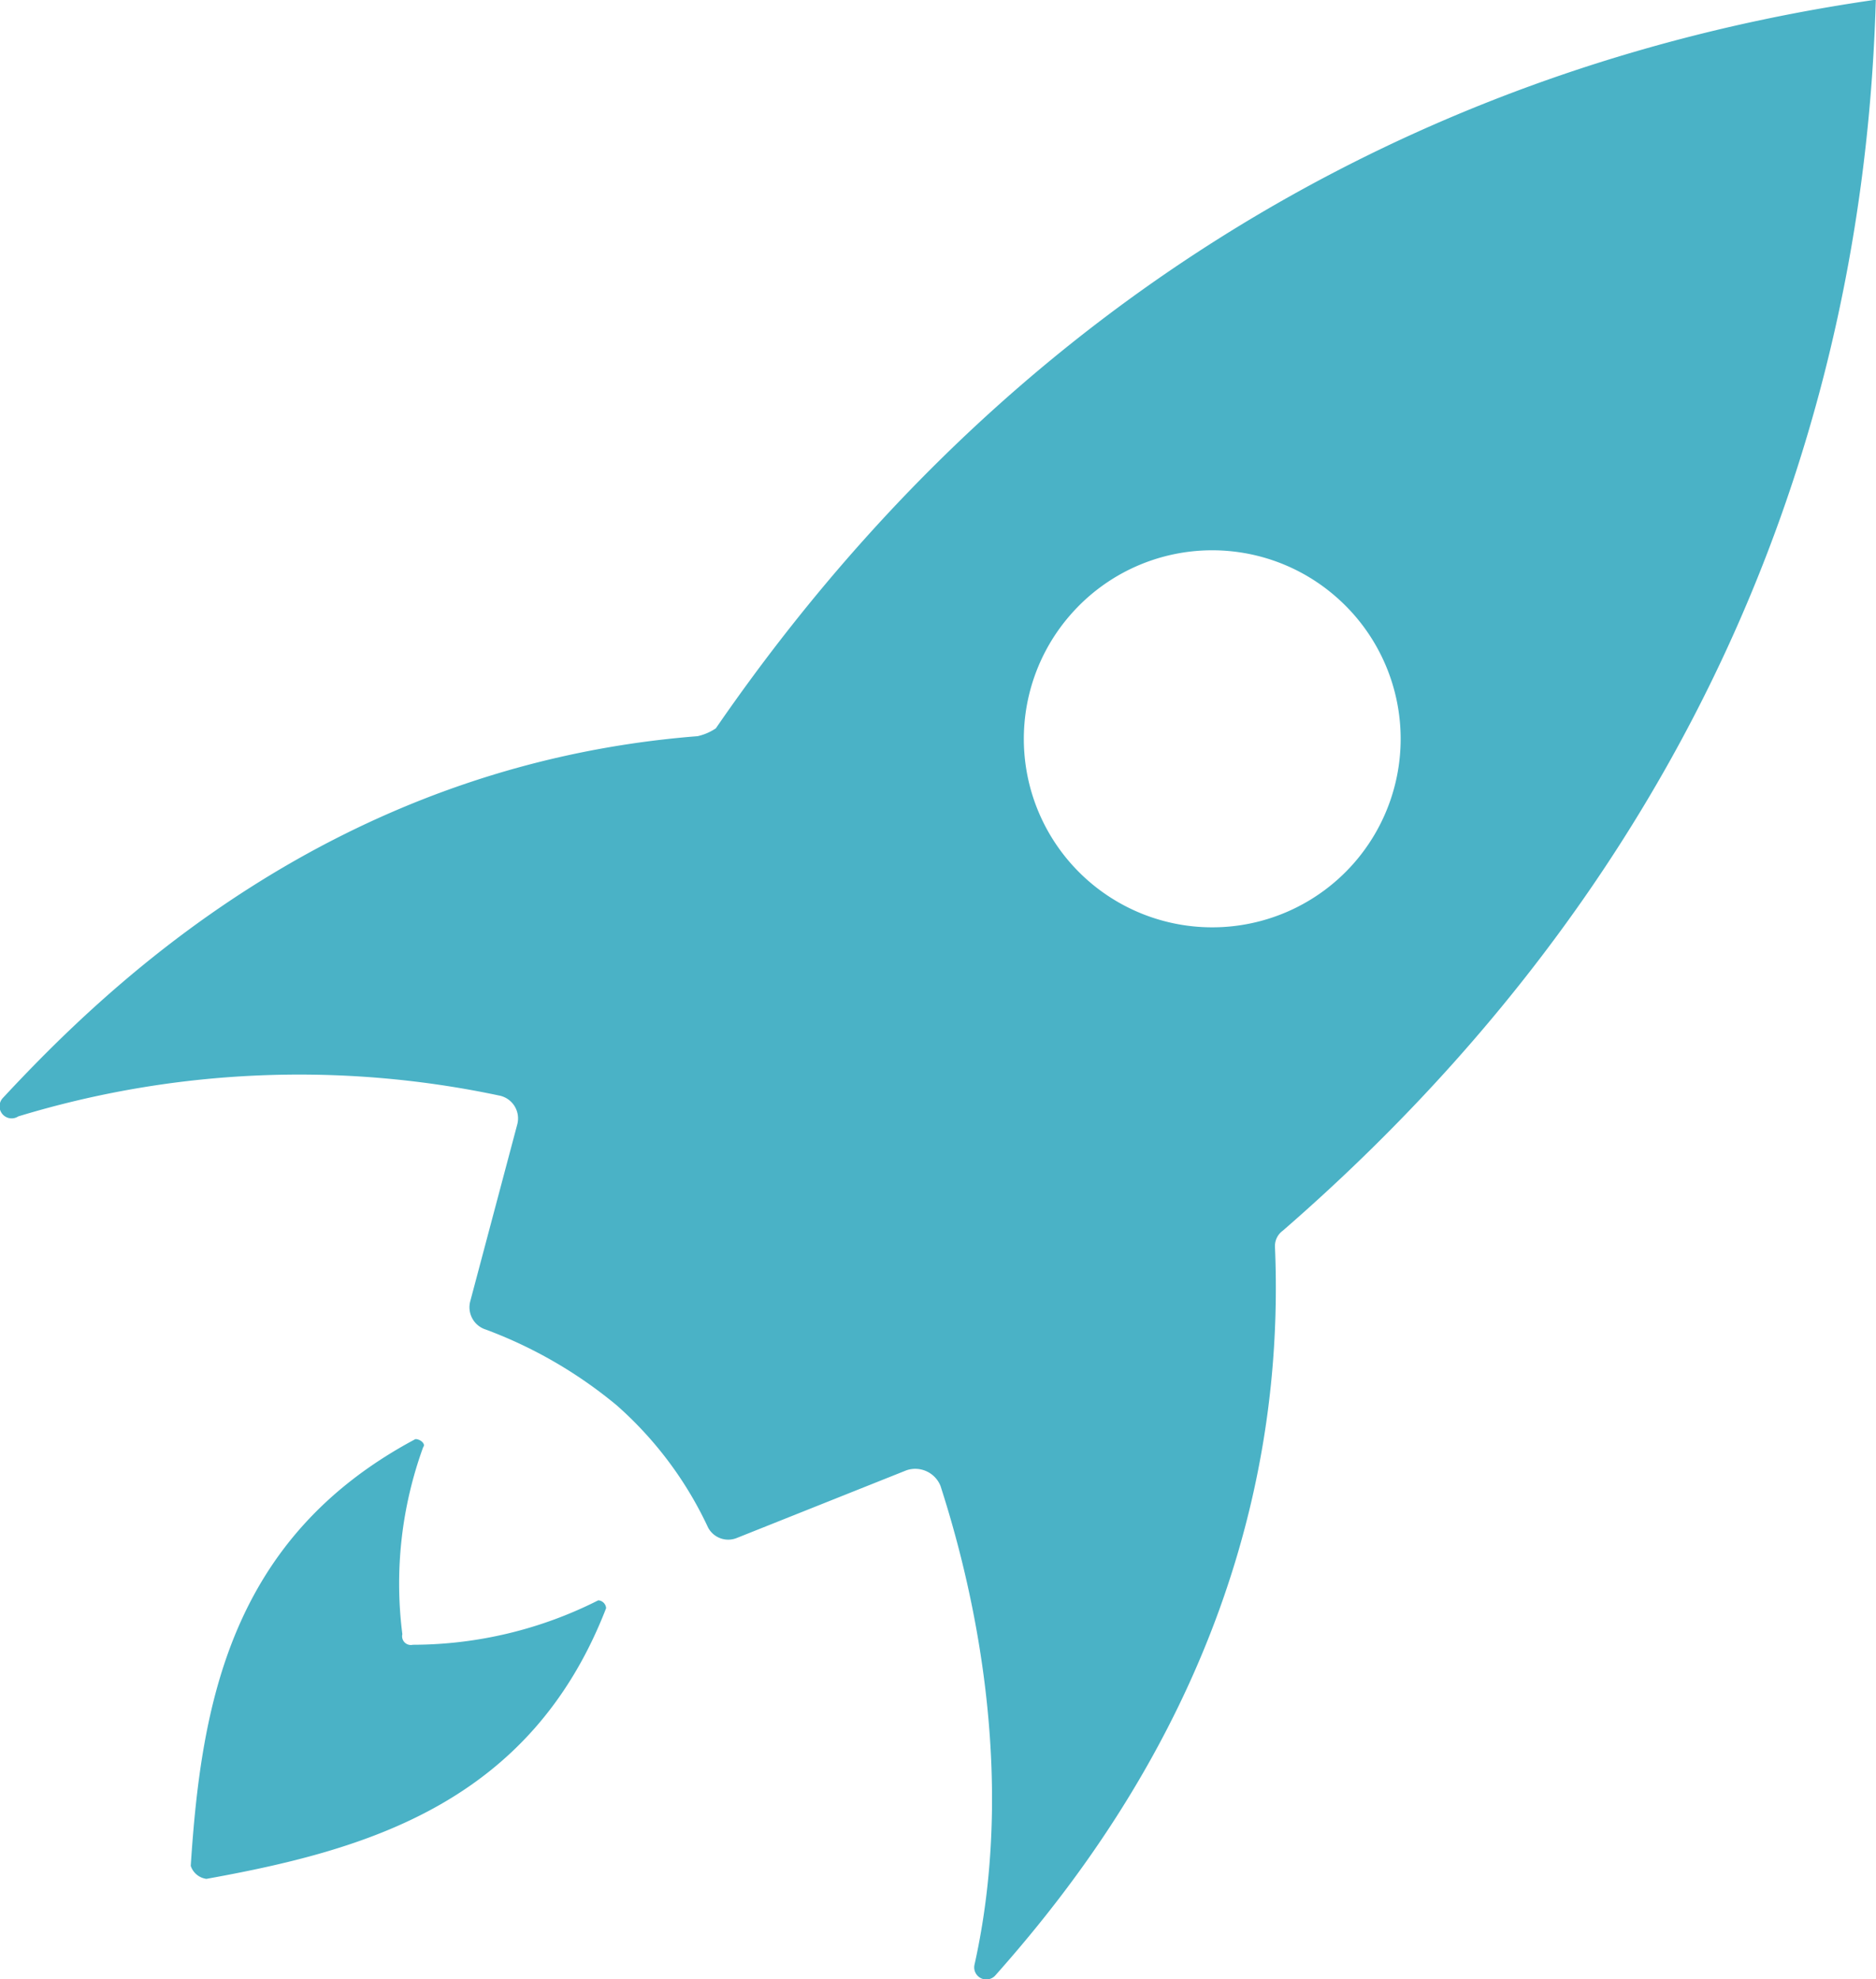 <svg xmlns="http://www.w3.org/2000/svg" width="62.031" height="65.44" viewBox="0 0 62.031 65.44">  <path id="Business_Icon" data-name="Business Icon" class="cls-1" d="M933.325,3399.9c5.27-.95,10.712-2.49,13.217-8.95a0.281,0.281,0,0,0-.259-0.26,13.632,13.632,0,0,1-6.133,1.47,0.289,0.289,0,0,1-.346-0.35,13.2,13.2,0,0,1,.691-6.19c0.087-.09-0.086-0.26-0.259-0.26-6.133,3.27-7.083,8.78-7.429,14.11A0.635,0.635,0,0,0,933.325,3399.9Zm16.241-37.78c-12.094.95-19.61,8.35-22.979,11.97a0.4,0.4,0,0,0,.519.6A31.9,31.9,0,0,1,943,3374a0.77,0.77,0,0,1,.605.95l-1.555,5.85a0.772,0.772,0,0,0,.519.94,14.906,14.906,0,0,1,4.319,2.5,12.314,12.314,0,0,1,3.023,4.04,0.754,0.754,0,0,0,.95.35l5.615-2.24a0.9,0.9,0,0,1,1.123.52c0.691,2.15,2.678,8.86,1.123,15.83a0.4,0.4,0,0,0,.691.35c3.283-3.7,9.762-11.96,9.244-24.1a0.626,0.626,0,0,1,.259-0.52c16.845-14.63,19.35-31.58,19.609-40.7-8.984,1.29-25.742,5.77-38.355,24.09A1.756,1.756,0,0,1,949.566,3362.12Zm21.164-4.56a6.23,6.23,0,1,1-8.811.52A6.216,6.216,0,0,1,970.73,3357.56Z" transform="translate(-926.5 -3337.78)" fill="#4ab2c6"></path></svg>